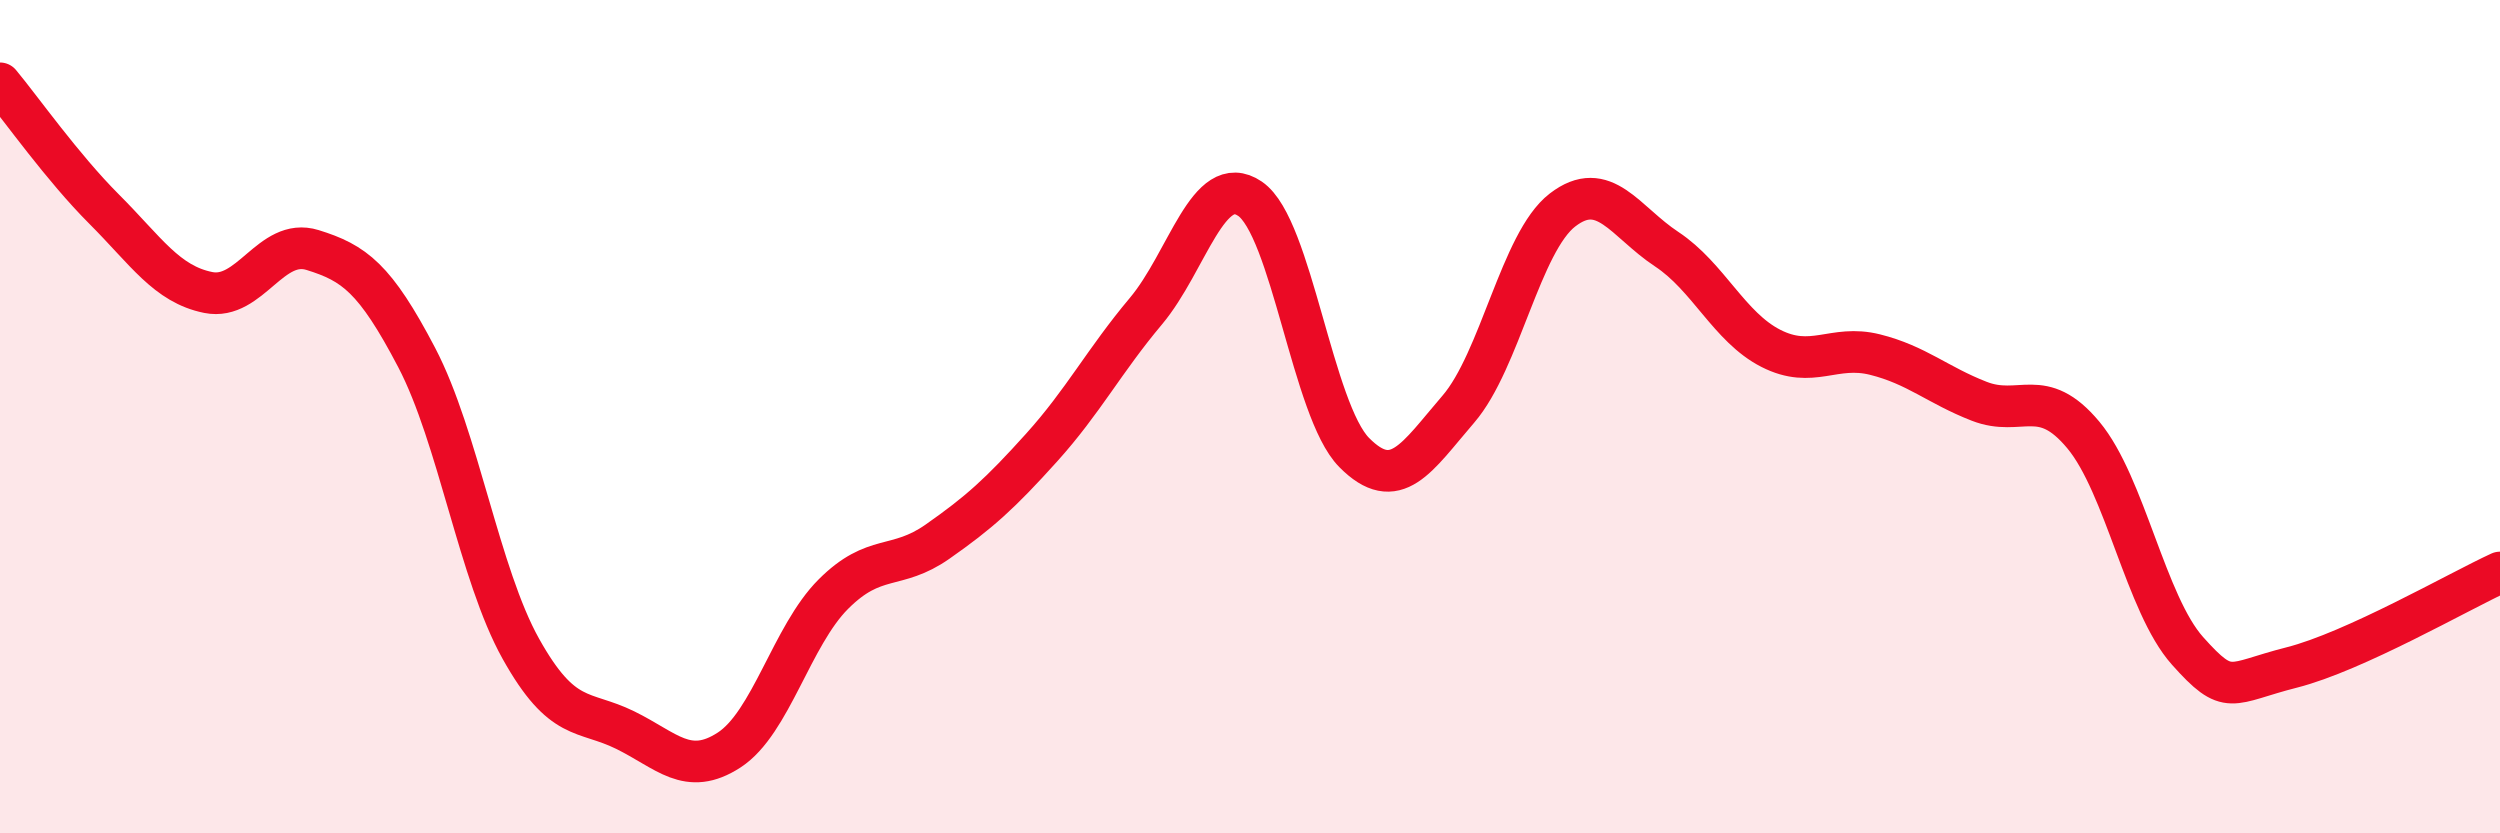 
    <svg width="60" height="20" viewBox="0 0 60 20" xmlns="http://www.w3.org/2000/svg">
      <path
        d="M 0,2 C 0.5,2.6 1.5,4.02 2.5,5.02 C 3.5,6.02 4,6.82 5,7.02 C 6,7.22 6.5,5.69 7.5,6 C 8.5,6.31 9,6.67 10,8.58 C 11,10.49 11.5,13.78 12.5,15.57 C 13.5,17.36 14,17.03 15,17.52 C 16,18.01 16.5,18.65 17.5,18 C 18.5,17.35 19,15.26 20,14.26 C 21,13.26 21.5,13.7 22.5,13 C 23.5,12.3 24,11.85 25,10.74 C 26,9.63 26.5,8.66 27.5,7.47 C 28.5,6.28 29,4.09 30,4.77 C 31,5.45 31.5,9.85 32.5,10.86 C 33.5,11.87 34,10.98 35,9.82 C 36,8.66 36.5,5.81 37.5,5.04 C 38.5,4.27 39,5.32 40,5.98 C 41,6.64 41.5,7.85 42.5,8.36 C 43.5,8.87 44,8.26 45,8.51 C 46,8.76 46.5,9.24 47.5,9.63 C 48.5,10.02 49,9.24 50,10.44 C 51,11.64 51.5,14.5 52.5,15.62 C 53.5,16.74 53.5,16.4 55,16.02 C 56.5,15.64 59,14.2 60,13.74L60 20L0 20Z"
        fill="#EB0A25"
        opacity="0.1"
        stroke-linecap="round"
        stroke-linejoin="round"
      />
      <path
        d="M 0,2 C 0.5,2.6 1.5,4.02 2.5,5.02 C 3.5,6.02 4,6.82 5,7.02 C 6,7.22 6.5,5.69 7.5,6 C 8.5,6.31 9,6.67 10,8.58 C 11,10.49 11.5,13.78 12.5,15.57 C 13.5,17.36 14,17.03 15,17.52 C 16,18.01 16.5,18.65 17.5,18 C 18.5,17.35 19,15.26 20,14.26 C 21,13.26 21.5,13.7 22.5,13 C 23.5,12.3 24,11.85 25,10.74 C 26,9.63 26.5,8.66 27.5,7.47 C 28.5,6.28 29,4.09 30,4.77 C 31,5.45 31.5,9.85 32.5,10.86 C 33.5,11.87 34,10.98 35,9.82 C 36,8.66 36.5,5.81 37.5,5.04 C 38.5,4.27 39,5.32 40,5.98 C 41,6.64 41.5,7.85 42.5,8.36 C 43.5,8.87 44,8.26 45,8.51 C 46,8.76 46.5,9.24 47.5,9.63 C 48.5,10.02 49,9.24 50,10.44 C 51,11.64 51.5,14.5 52.5,15.62 C 53.5,16.74 53.5,16.4 55,16.02 C 56.5,15.64 59,14.2 60,13.74"
        stroke="#EB0A25"
        stroke-width="1"
        fill="none"
        stroke-linecap="round"
        stroke-linejoin="round"
      />
    </svg>
  